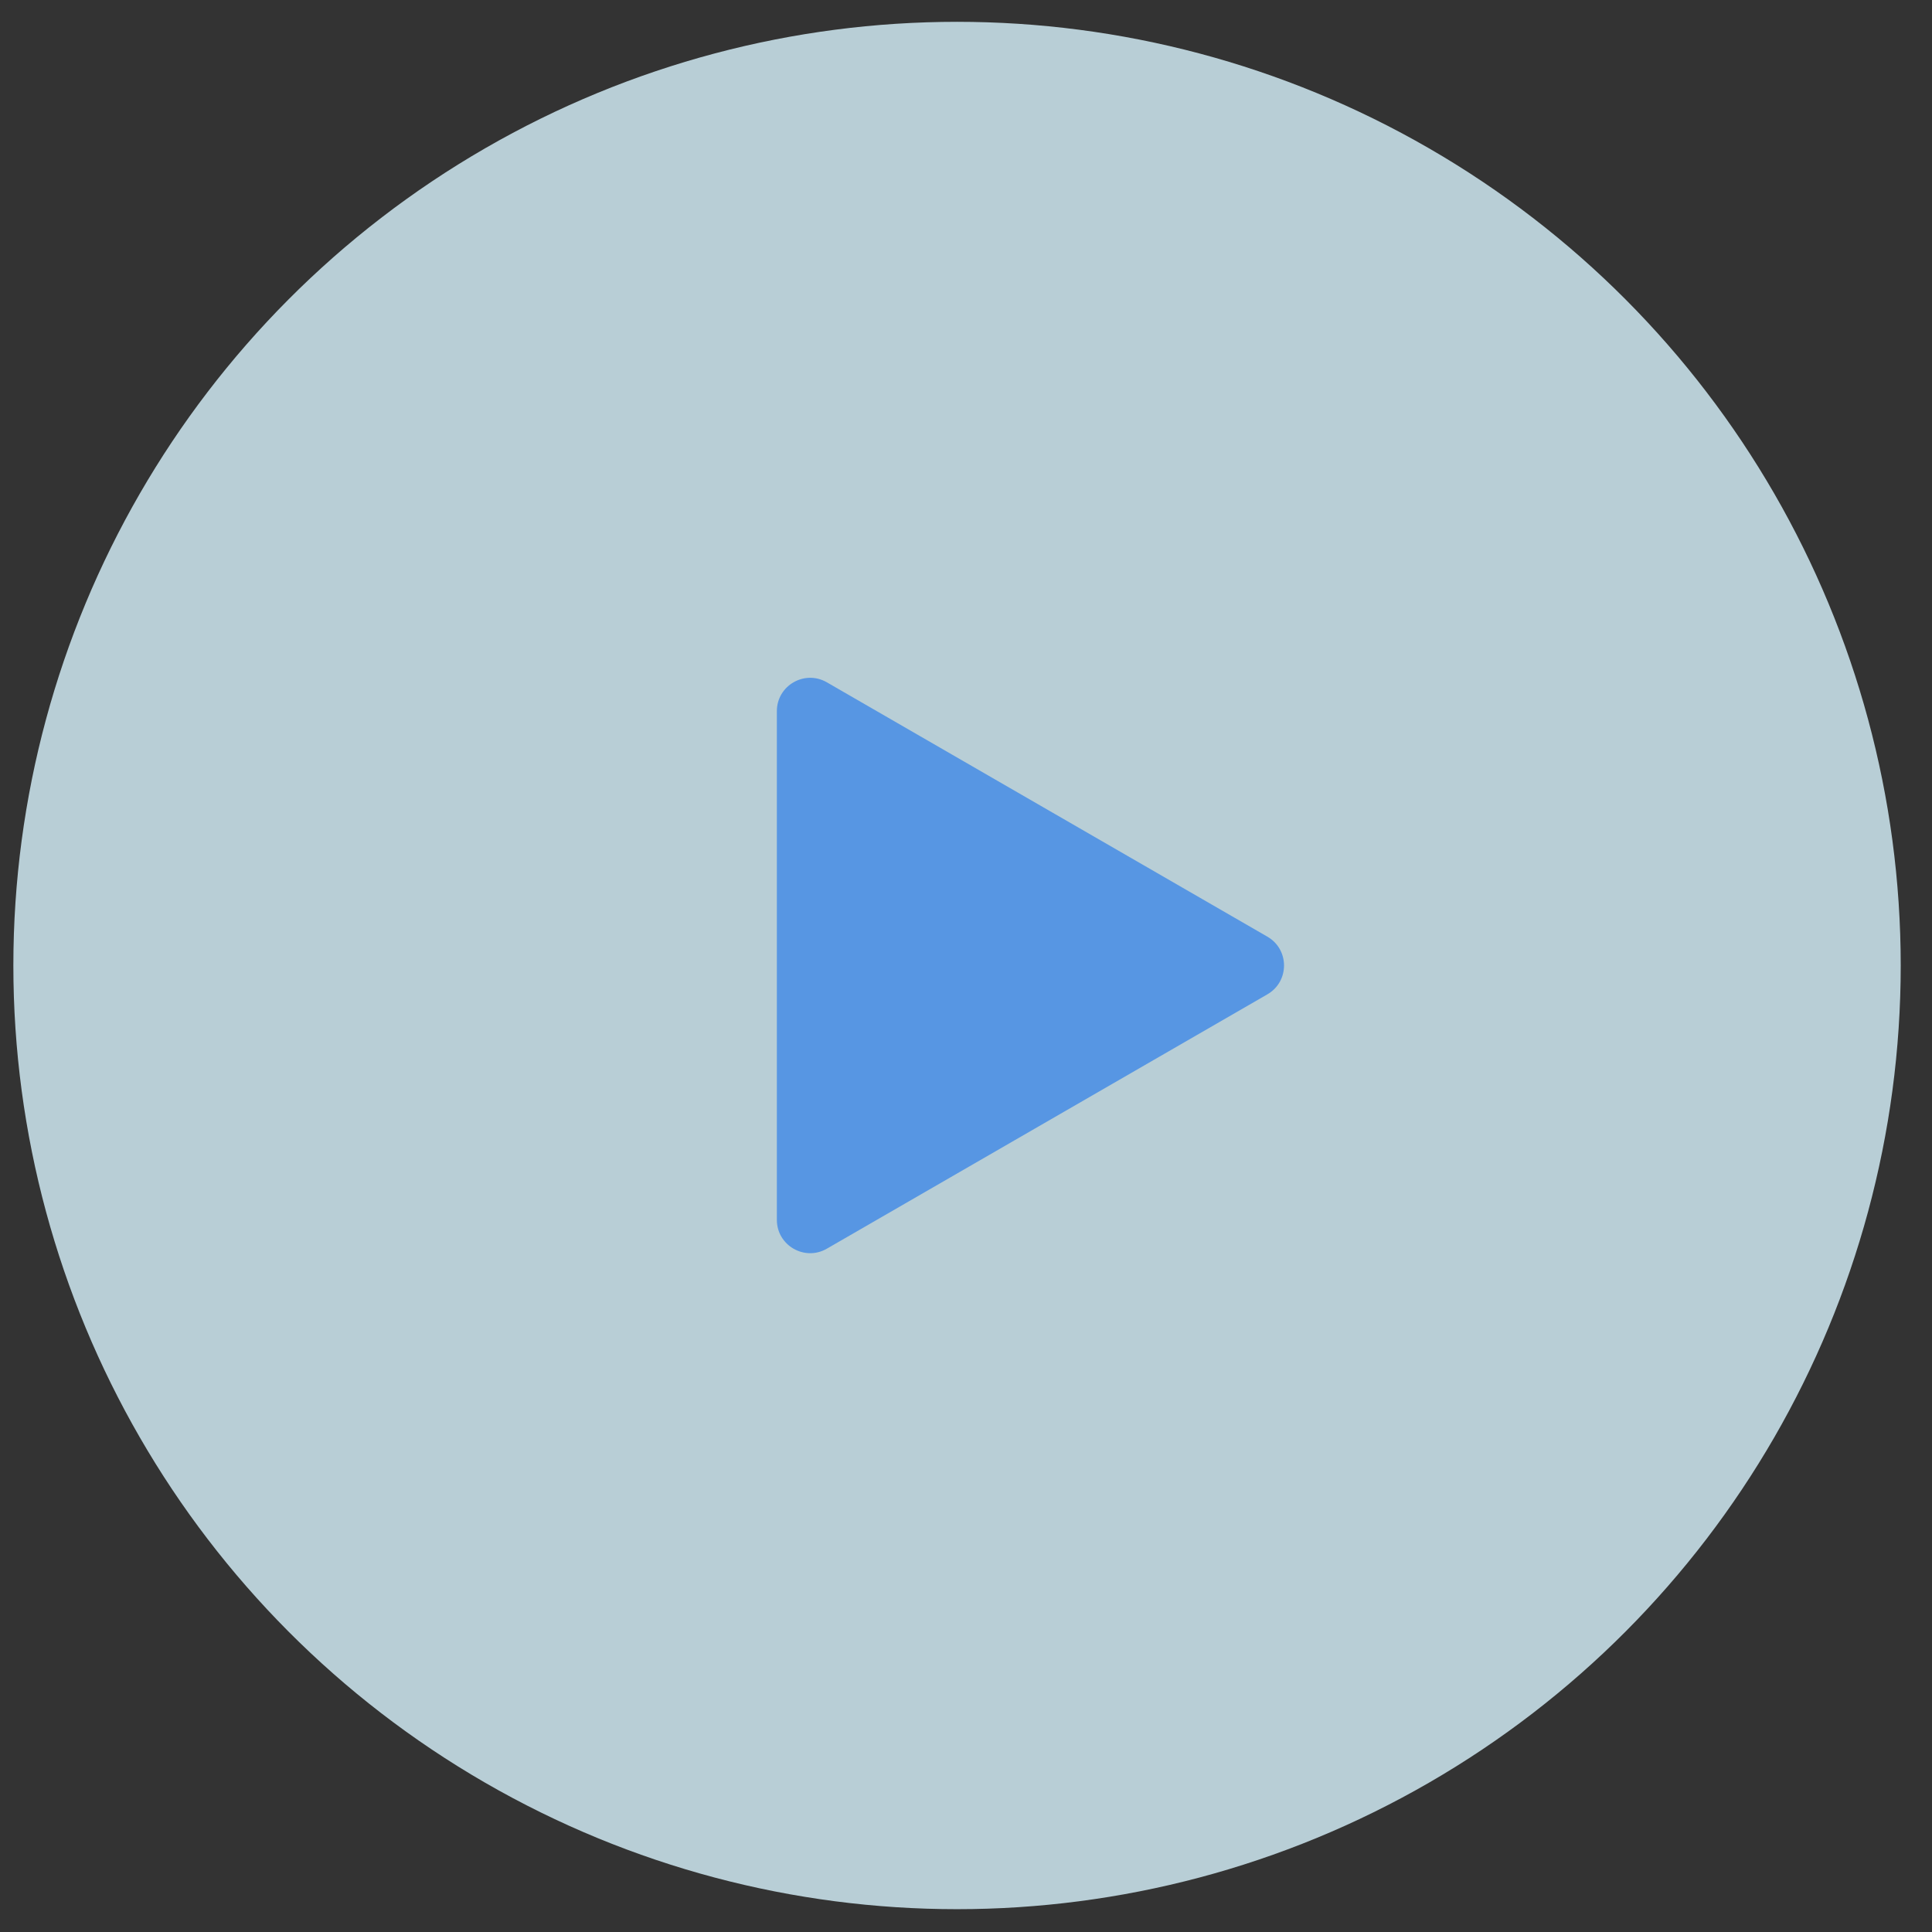 <svg width="58" height="58" viewBox="0 0 58 58" fill="none" xmlns="http://www.w3.org/2000/svg">
<rect x="0" y="0" width="58" height="58" fill="#333333" stroke="none"/>
<circle cx="28.731" cy="28.985" r="28.33" fill="#D9F5FF" fill-opacity="0.8"/>
<path d="M38.047 28.119C38.714 28.504 38.714 29.466 38.047 29.851L24.822 37.487C24.155 37.871 23.322 37.39 23.322 36.621L23.322 21.349C23.322 20.58 24.155 20.099 24.822 20.483L38.047 28.119Z" fill="#5796E3"/>
</svg>
